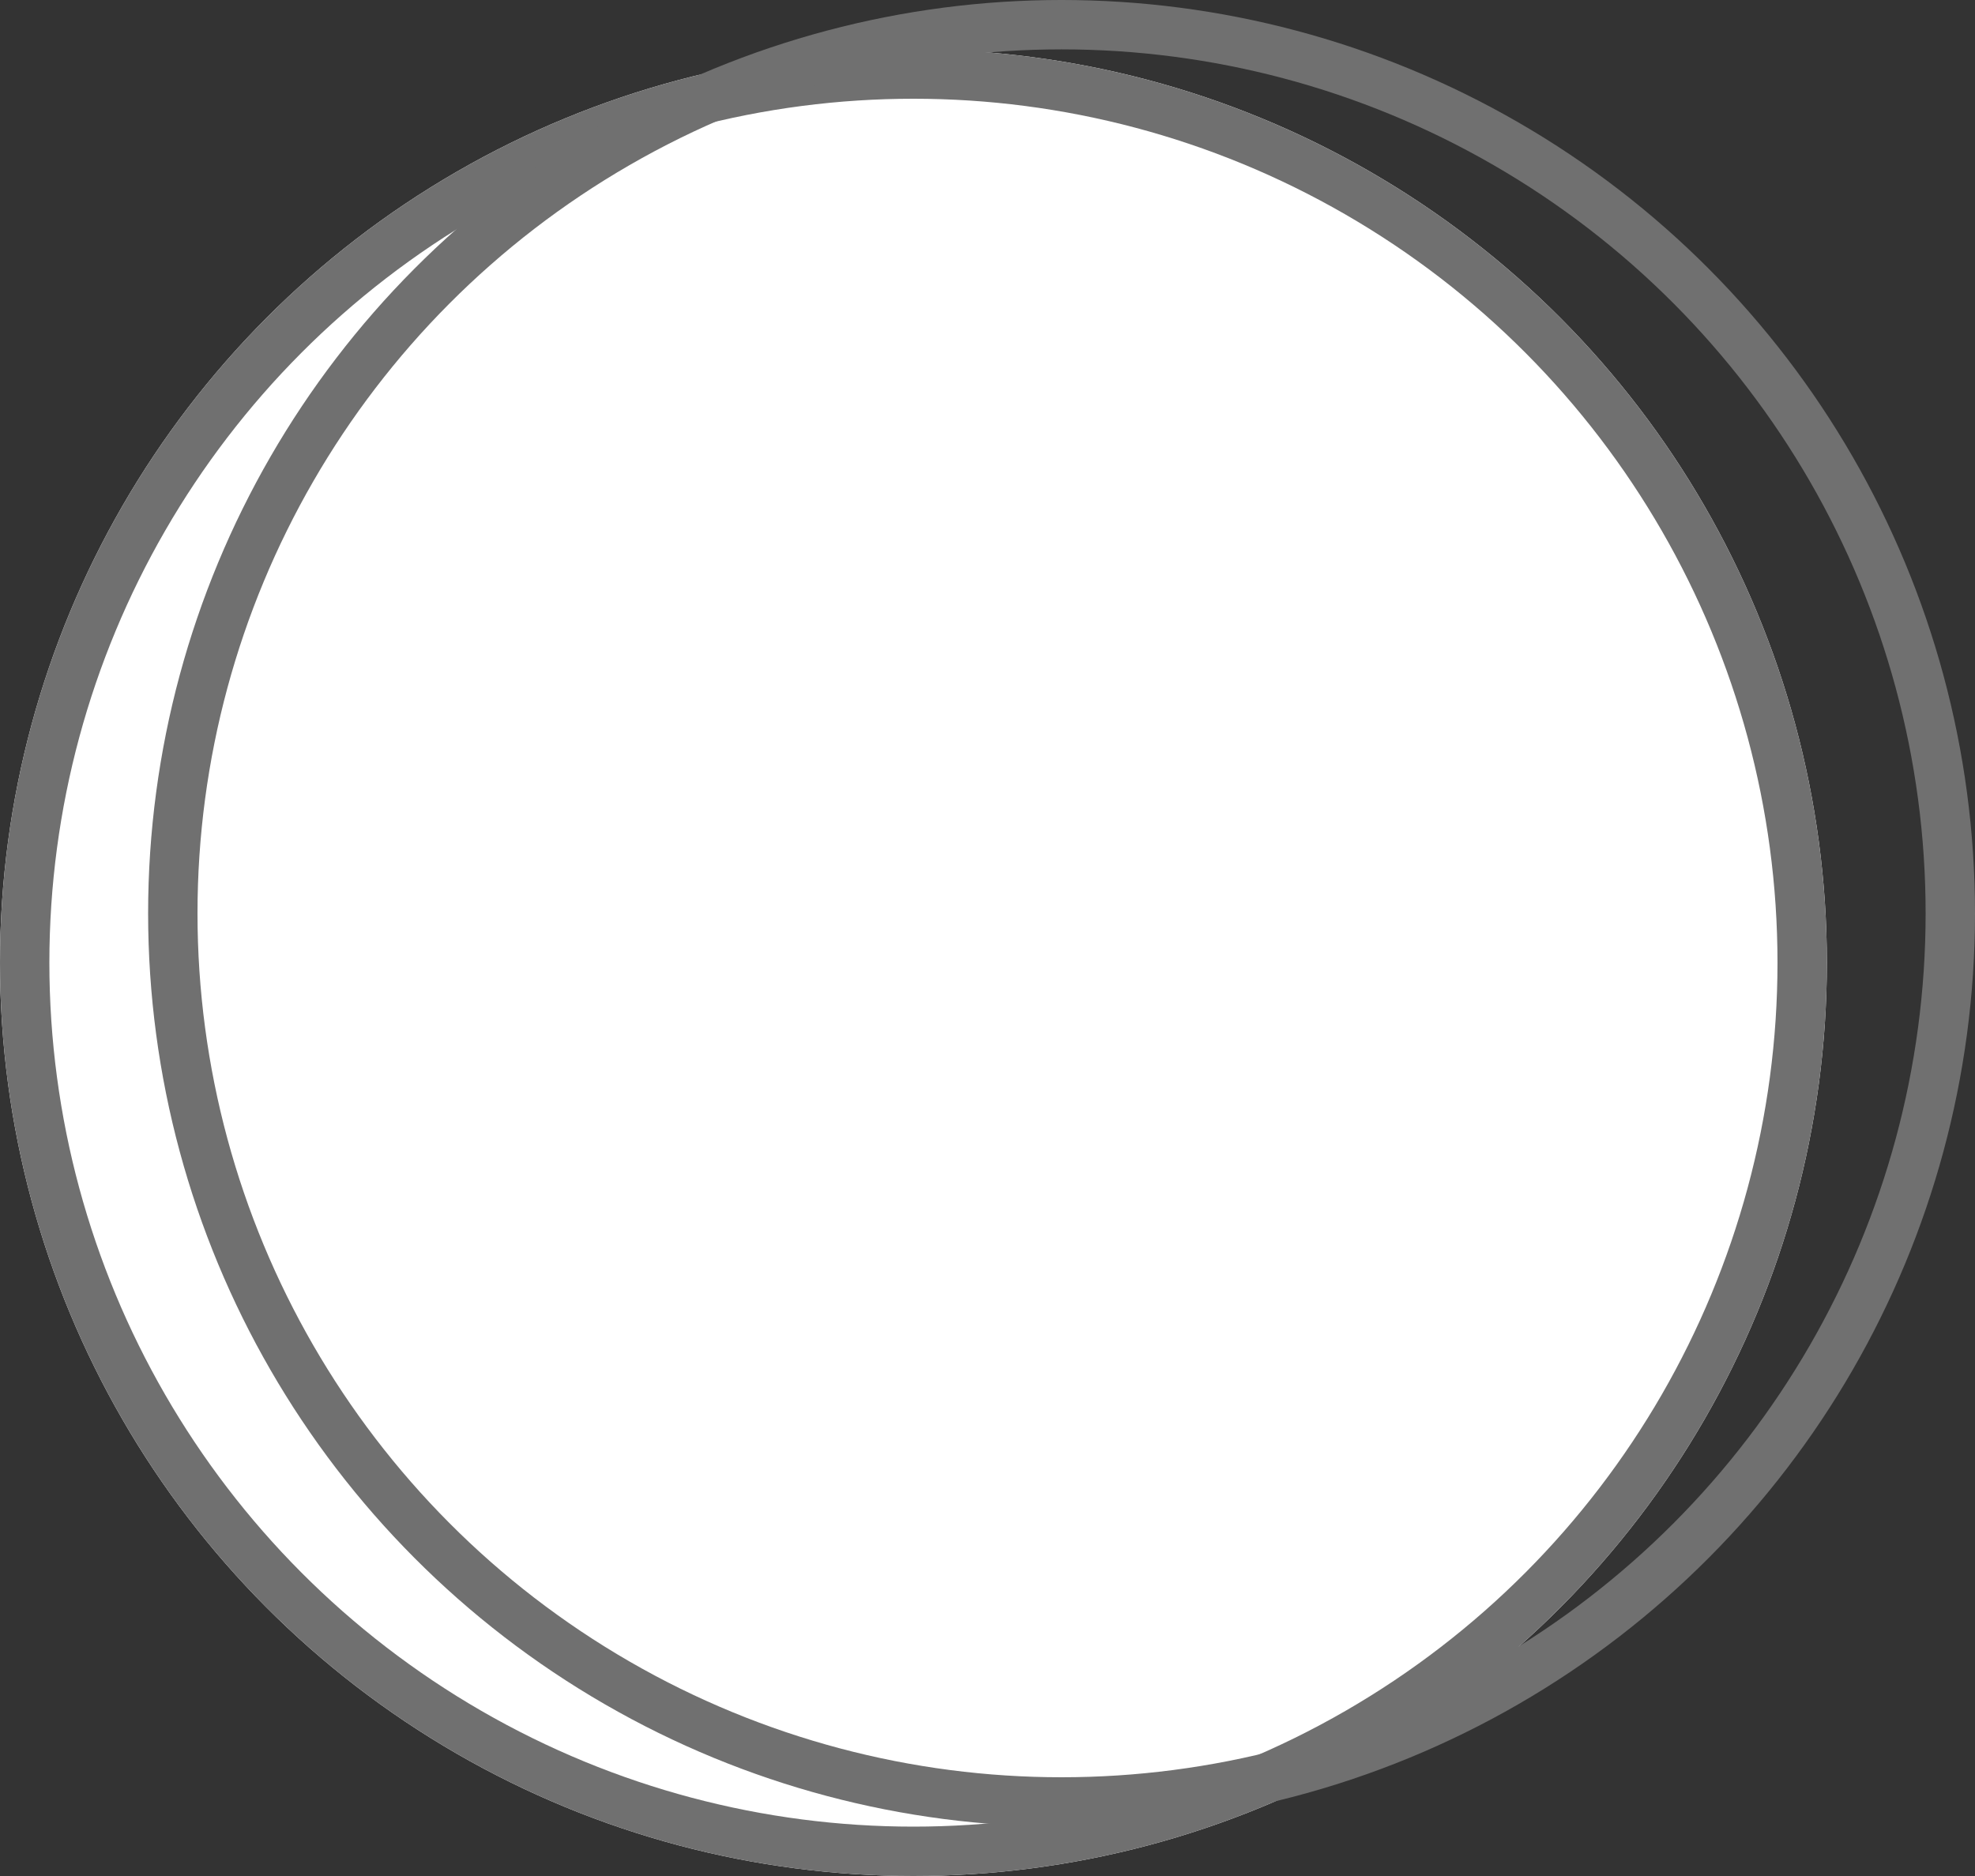 <svg xmlns="http://www.w3.org/2000/svg" width="40" height="38" viewBox="0 0 40 38">
  <rect x="0" y="0" width="40" height="38" fill="#333333" stroke="none"/>
  <g id="sticky-bar-integrations" transform="translate(-816 -136)">
    <g id="Ellipse_1" data-name="Ellipse 1" transform="translate(816 137)" fill="#fff" stroke="#707070" stroke-width="1">
      <circle cx="18.5" cy="18.5" r="18.5" stroke="none"/>
      <circle cx="18.5" cy="18.5" r="18" fill="none"/>
    </g>
    <g id="Ellipse_2" data-name="Ellipse 2" transform="translate(819 136)" fill="none" stroke="#707070" stroke-width="1">
      <circle cx="18.5" cy="18.5" r="18.5" stroke="none"/>
      <circle cx="18.5" cy="18.5" r="18" fill="none"/>
    </g>
  </g>
</svg>
